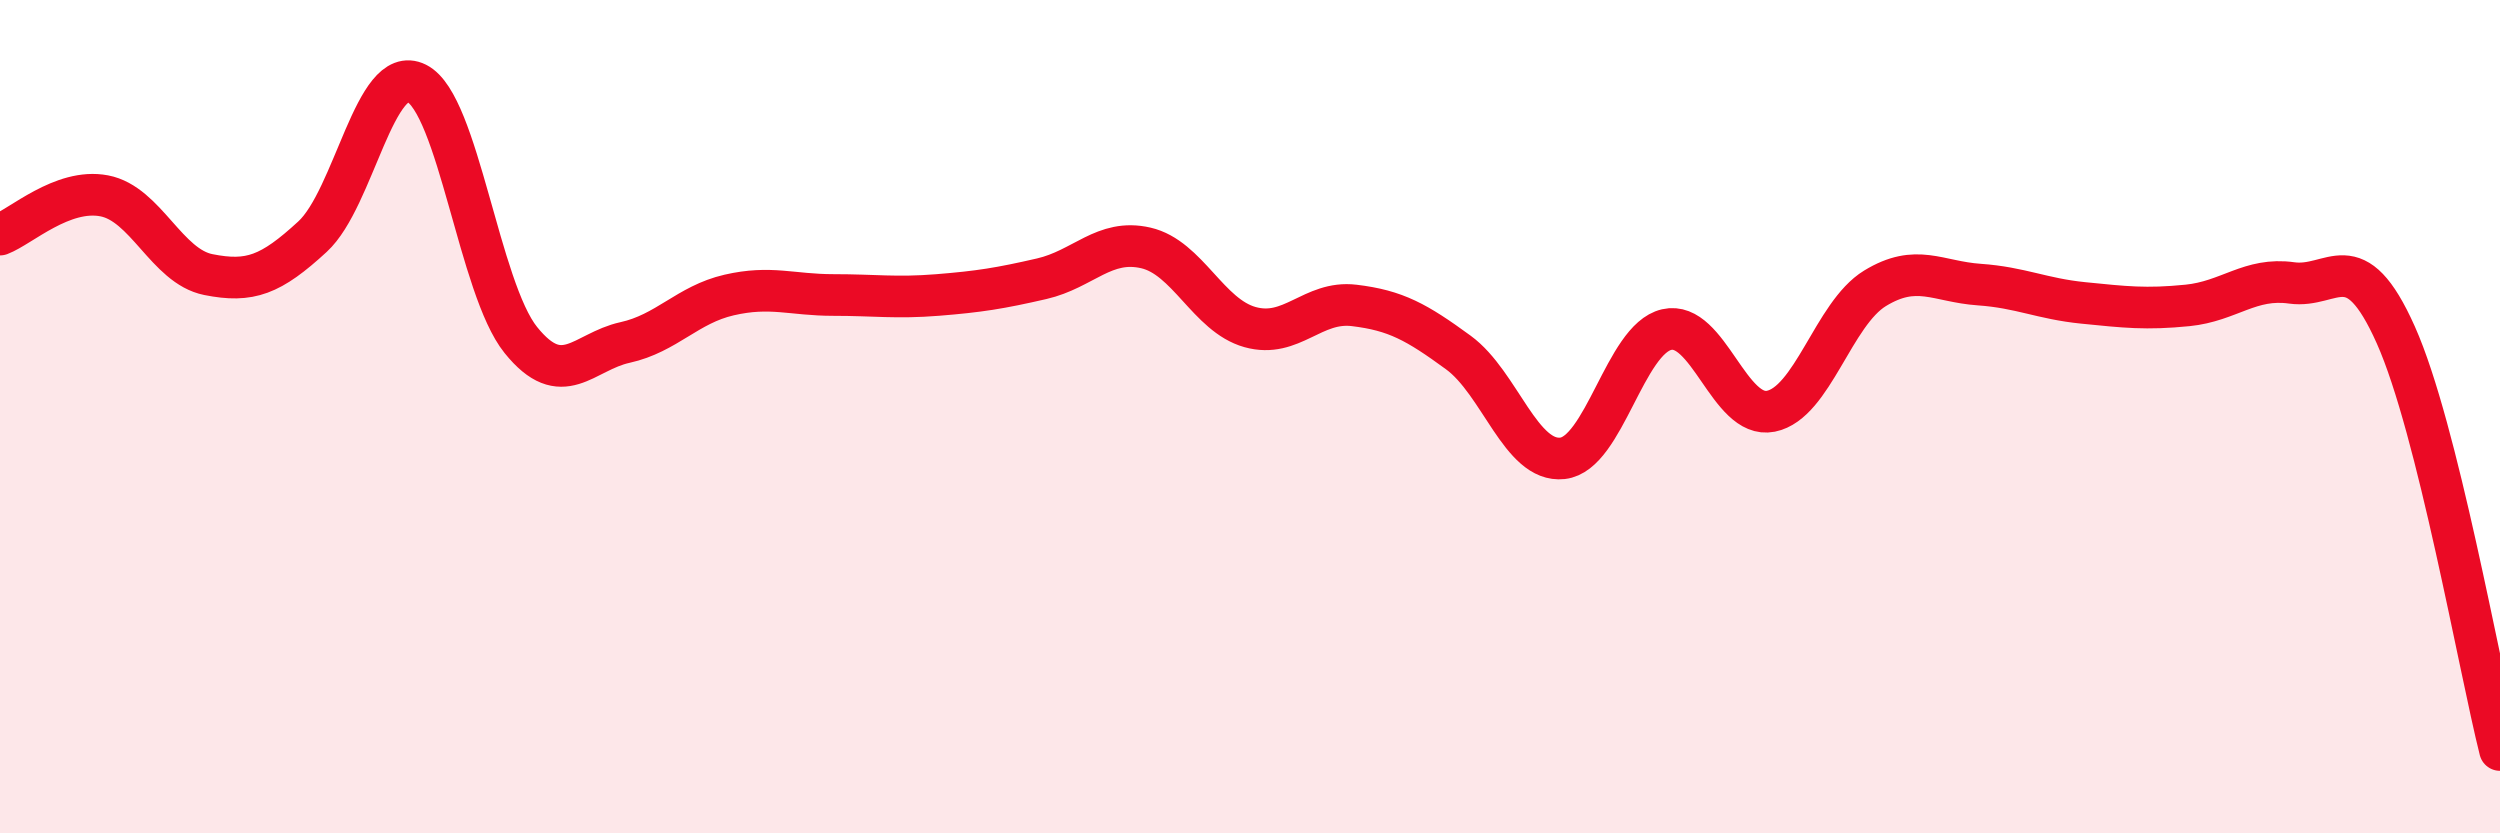 
    <svg width="60" height="20" viewBox="0 0 60 20" xmlns="http://www.w3.org/2000/svg">
      <path
        d="M 0,5.63 C 0.5,5.44 1.5,4.51 2.5,4.7 C 3.5,4.89 4,6.39 5,6.59 C 6,6.79 6.5,6.6 7.5,5.68 C 8.5,4.76 9,1.5 10,2 C 11,2.5 11.5,6.92 12.5,8.16 C 13.5,9.4 14,8.44 15,8.22 C 16,8 16.5,7.31 17.5,7.08 C 18.5,6.85 19,7.08 20,7.08 C 21,7.08 21.5,7.16 22.5,7.08 C 23.5,7 24,6.92 25,6.69 C 26,6.46 26.5,5.72 27.5,5.95 C 28.5,6.18 29,7.57 30,7.85 C 31,8.13 31.5,7.21 32.5,7.33 C 33.5,7.45 34,7.73 35,8.46 C 36,9.19 36.5,11.11 37.5,11 C 38.5,10.89 39,8.14 40,7.91 C 41,7.68 41.5,10.07 42.5,9.87 C 43.5,9.67 44,7.53 45,6.92 C 46,6.31 46.5,6.76 47.5,6.83 C 48.5,6.9 49,7.17 50,7.27 C 51,7.37 51.5,7.43 52.5,7.33 C 53.5,7.23 54,6.65 55,6.79 C 56,6.93 56.5,5.8 57.5,8.04 C 58.5,10.28 59.5,16.01 60,18L60 20L0 20Z"
        fill="#EB0A25"
        opacity="0.1"
        stroke-linecap="round"
        stroke-linejoin="round"
      />
      <path
        d="M 0,5.63 C 0.5,5.44 1.5,4.51 2.5,4.7 C 3.5,4.89 4,6.39 5,6.59 C 6,6.79 6.5,6.6 7.5,5.68 C 8.5,4.76 9,1.5 10,2 C 11,2.5 11.5,6.92 12.5,8.16 C 13.5,9.4 14,8.44 15,8.22 C 16,8 16.5,7.31 17.5,7.08 C 18.5,6.85 19,7.08 20,7.08 C 21,7.08 21.5,7.16 22.5,7.08 C 23.5,7 24,6.92 25,6.69 C 26,6.46 26.5,5.72 27.5,5.95 C 28.5,6.18 29,7.57 30,7.85 C 31,8.13 31.5,7.21 32.5,7.33 C 33.5,7.45 34,7.73 35,8.46 C 36,9.19 36.5,11.11 37.5,11 C 38.5,10.89 39,8.14 40,7.91 C 41,7.68 41.5,10.07 42.5,9.87 C 43.5,9.67 44,7.53 45,6.92 C 46,6.31 46.5,6.76 47.5,6.83 C 48.5,6.9 49,7.17 50,7.27 C 51,7.37 51.5,7.43 52.5,7.33 C 53.5,7.23 54,6.65 55,6.79 C 56,6.93 56.5,5.8 57.5,8.04 C 58.5,10.28 59.5,16.01 60,18"
        stroke="#EB0A25"
        stroke-width="1"
        fill="none"
        stroke-linecap="round"
        stroke-linejoin="round"
      />
    </svg>
  